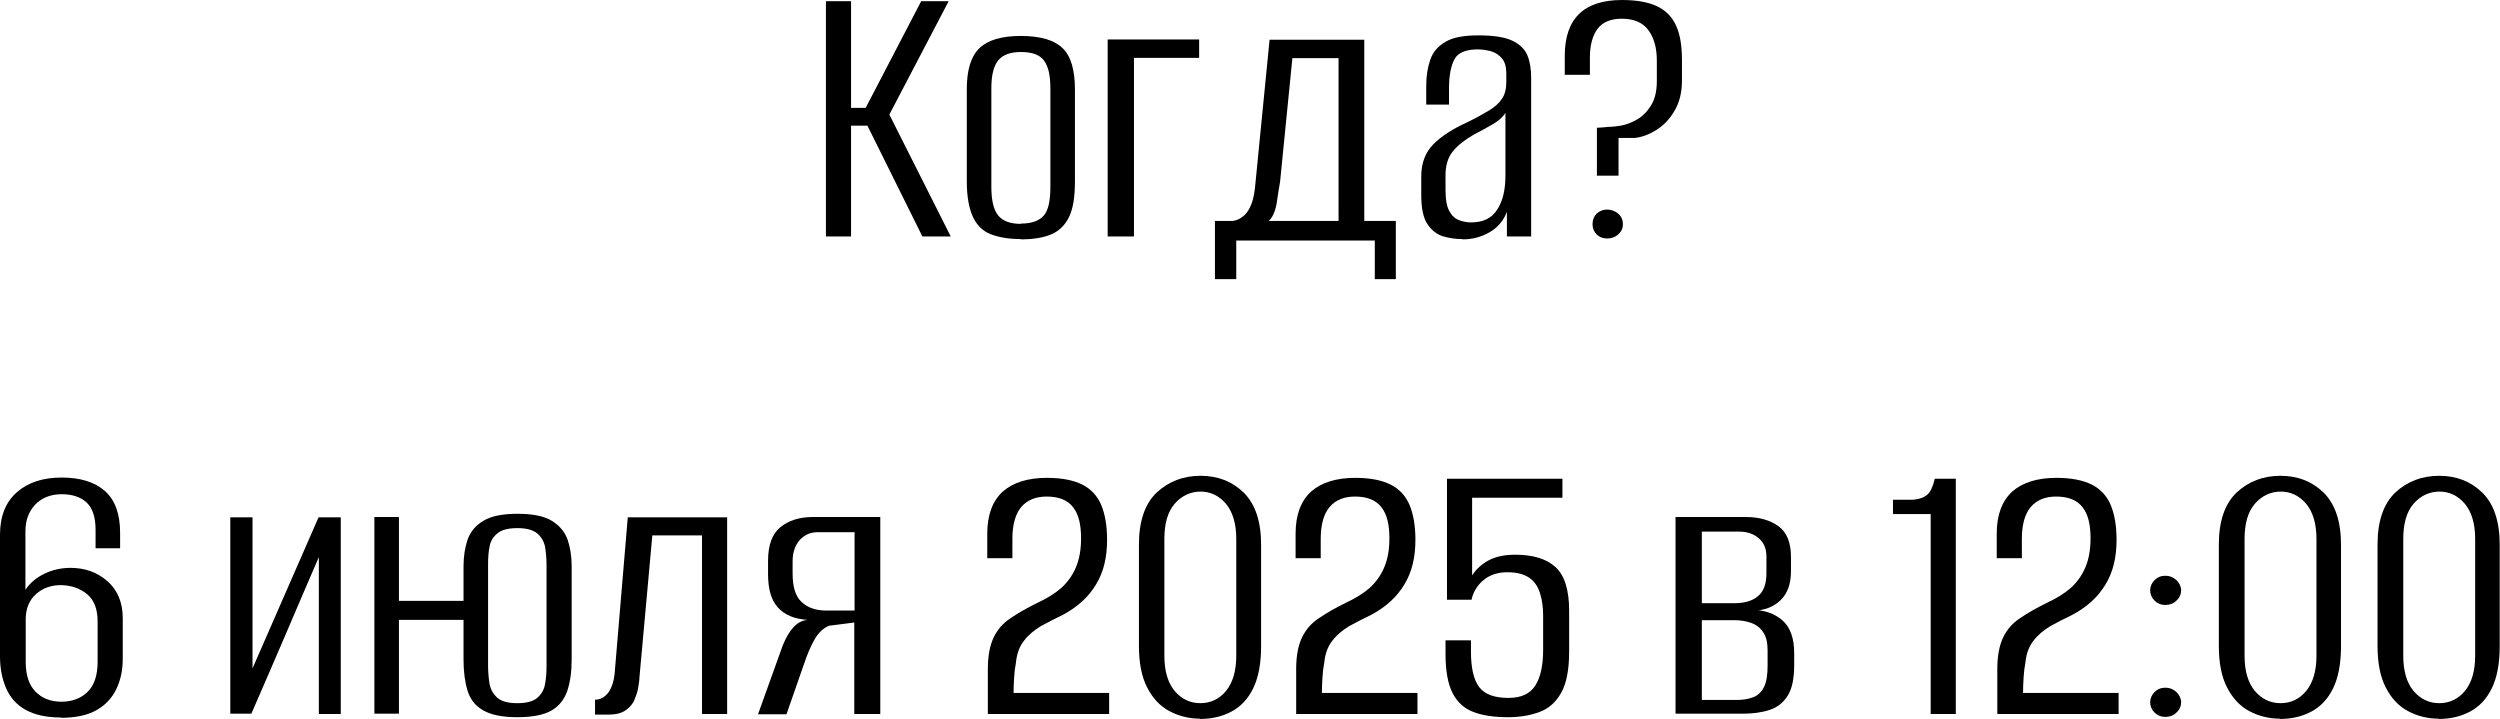 <?xml version="1.0" encoding="UTF-8"?> <svg xmlns="http://www.w3.org/2000/svg" id="_Слой_1" data-name="Слой 1" viewBox="0 0 85.54 24.59"><path d="M28.26,8.09V.04h.86v3.65h.5L31.52.04h.94l-2.03,3.88,2.1,4.17h-.97l-1.88-3.79h-.56v3.79h-.86Z"></path><path d="M34.93,8.18c-.42,0-.76-.06-1.04-.17-.28-.11-.48-.32-.61-.61-.13-.29-.2-.69-.2-1.2v-3.15c0-.65.14-1.12.43-1.4.29-.28.76-.42,1.42-.42s1.14.14,1.42.41c.29.27.43.75.43,1.42v3.15c0,.51-.06.91-.19,1.19s-.33.49-.6.61c-.27.12-.63.18-1.06.18ZM34.93,7.65c.36,0,.62-.09.78-.27s.23-.51.23-.99v-3.36c0-.45-.07-.76-.22-.96-.15-.2-.41-.29-.79-.29-.35,0-.61.09-.77.28-.16.19-.24.51-.24.97v3.36c0,.47.08.8.24.99.16.19.42.28.77.28Z"></path><path d="M37.9,8.09V1.35h3.13v.63h-2.23v6.11h-.9Z"></path><path d="M41.57,9.55v-1.99h.61c.12-.02.23-.06.33-.14.1-.07.2-.19.27-.35.08-.16.13-.38.16-.64l.5-5.07h3.24v6.2h1.08v1.99h-.72v-1.32h-4.74v1.32h-.74ZM43.4,7.56h2.4V1.99h-1.58l-.42,4.22c-.04.23-.08.48-.12.76-.05.28-.14.47-.27.59Z"></path><path d="M50.02,8.18c-.21,0-.42-.03-.63-.09-.21-.06-.4-.2-.54-.41-.15-.21-.22-.55-.22-1v-.65c0-.45.14-.82.42-1.1s.66-.52,1.14-.74c.31-.15.56-.29.76-.41s.34-.25.44-.4c.1-.14.15-.34.15-.58v-.29c0-.22-.05-.39-.14-.5s-.21-.2-.36-.25c-.15-.04-.31-.07-.47-.07-.41,0-.68.11-.8.33s-.19.55-.19.99v.57h-.78v-.65c0-.34.05-.63.14-.89.09-.26.26-.46.52-.61.25-.15.63-.22,1.12-.22.52,0,.91.06,1.16.18.26.12.43.29.52.5.09.22.13.48.13.78v5.42h-.83v-.84c-.12.31-.32.54-.6.7-.28.16-.58.24-.91.24ZM50.34,7.61c.41,0,.71-.15.89-.44.19-.29.28-.68.28-1.16v-2.15c-.09.15-.24.28-.45.4-.21.12-.42.24-.64.35-.31.18-.55.37-.71.57s-.25.46-.25.81v.53c0,.33.05.57.14.72.09.16.2.25.34.3.14.05.27.07.41.07Z"></path><path d="M54.64,6.03v-1.66c.14,0,.27-.02.41-.03.14,0,.27-.02.4-.04.18-.03.37-.1.56-.21.19-.11.35-.27.48-.48.13-.21.2-.49.2-.82v-.72c0-.44-.1-.78-.29-1.04s-.5-.39-.91-.39c-.38,0-.66.12-.83.35s-.26.56-.26.97v.6h-.86v-.65c0-1.27.65-1.91,1.96-1.91.49,0,.89.07,1.19.21.3.14.52.36.66.67.14.3.2.7.2,1.19v.69c0,.41-.09.76-.26,1.04-.17.29-.38.5-.62.65-.24.15-.48.24-.73.27-.09,0-.18,0-.27,0s-.19,0-.29,0v1.29h-.75ZM54.99,8.16c-.15,0-.27-.05-.36-.14s-.14-.21-.14-.35c0-.15.05-.27.14-.36.1-.09.22-.14.36-.14s.27.05.38.14c.11.1.16.22.16.36,0,.14-.05.25-.16.35-.11.1-.24.14-.38.14Z"></path><path d="M2.08,24.55c-.49,0-.89-.09-1.2-.26-.31-.17-.53-.42-.67-.74-.14-.32-.21-.69-.21-1.1v-4.15c0-.63.19-1.12.58-1.46s.9-.5,1.53-.5,1.13.15,1.48.46.52.79.52,1.44v.52h-.84v-.63c0-.43-.1-.74-.3-.93s-.49-.29-.86-.29-.68.12-.91.36c-.22.24-.33.54-.33.91v2c.16-.24.38-.42.65-.55.27-.13.57-.2.89-.2.5,0,.92.15,1.27.46.34.3.52.72.52,1.26v1.39c0,.38-.07.73-.22,1.04-.15.31-.38.55-.68.72-.3.17-.71.26-1.21.26ZM2.1,24.01c.36,0,.66-.11.89-.33s.35-.57.35-1.03v-1.39c0-.42-.12-.73-.36-.93-.24-.2-.54-.3-.89-.31-.34,0-.62.1-.85.3s-.35.48-.36.83v1.5c0,.45.11.78.33,1.01.22.23.52.35.9.35Z"></path><path d="M7.88,24.43v-6.73h.76v5.17l2.26-5.17h.76v6.73h-.75v-5.37c-.39.9-.77,1.79-1.15,2.68-.38.89-.77,1.78-1.16,2.68h-.72Z"></path><path d="M12.81,24.43v-6.74h.84v2.87h2.42v.65h-2.42v3.21h-.84ZM17.7,24.54c-.51,0-.9-.08-1.16-.23-.27-.15-.45-.38-.54-.67s-.14-.65-.14-1.07v-3.2c0-.34.05-.64.14-.91.1-.27.27-.48.54-.64.26-.16.65-.24,1.17-.24s.91.08,1.17.24c.26.16.44.37.54.64.09.27.14.57.14.91v3.2c0,.42-.05.77-.15,1.07-.1.29-.28.52-.54.67-.26.15-.65.23-1.16.23ZM17.7,24.06c.31,0,.54-.06.68-.18.14-.12.24-.28.27-.48.04-.2.05-.4.05-.62v-3.46c0-.22-.02-.42-.05-.61-.04-.19-.13-.34-.27-.46-.15-.12-.37-.18-.68-.18s-.54.06-.68.18c-.15.12-.24.27-.27.46-.04.19-.05.4-.05.61v3.46c0,.22.02.42.05.62.04.2.13.35.27.48.15.12.37.18.68.18Z"></path><path d="M20.36,24.43v-.49c.18,0,.33-.08.46-.25.12-.17.2-.42.22-.76l.44-5.23h3.4v6.73h-.86v-6.11h-1.7l-.44,4.85c0,.12-.03.25-.05.4-.03.14-.08.28-.14.42-.07.13-.17.24-.31.33-.14.09-.32.13-.54.13h-.48Z"></path><path d="M25.94,24.43l.84-2.34c.11-.27.23-.48.37-.63.14-.15.29-.23.48-.25-.45-.03-.78-.17-1.01-.42s-.34-.63-.34-1.14v-.46c0-.54.14-.92.42-1.15s.65-.35,1.12-.35h2.3v6.74h-.89v-3.13l-.86.11c-.2.08-.37.24-.5.47-.13.23-.25.51-.36.84l-.6,1.72h-.98ZM28.27,20.89h.97v-2.68h-1.27c-.24,0-.44.09-.6.26-.16.18-.25.42-.25.74v.42c0,.45.1.78.31.97.2.19.48.29.84.29Z"></path><path d="M33.8,24.43v-1.54c0-.45.07-.81.2-1.08.13-.27.32-.49.58-.66.25-.17.56-.35.93-.53.32-.15.58-.31.8-.5.21-.19.38-.42.5-.7.12-.28.18-.61.18-1,0-.46-.08-.82-.27-1.06-.19-.25-.49-.37-.91-.37-.37,0-.66.12-.86.35s-.31.6-.31,1.09v.67h-.86v-.84c0-.64.18-1.12.53-1.44.35-.31.86-.47,1.51-.47.51,0,.91.08,1.21.23.3.15.52.39.65.7.13.31.2.71.2,1.19,0,.6-.12,1.11-.38,1.53-.25.42-.62.76-1.12,1.03-.27.13-.52.26-.76.39-.23.14-.43.3-.58.5-.16.2-.25.45-.28.76-.03.15-.05.32-.06.49-.01.17-.02.35-.02.54h3.27v.72h-4.15Z"></path><path d="M41.06,24.59c-.38,0-.73-.09-1.05-.26-.32-.17-.57-.44-.76-.81-.19-.37-.28-.84-.28-1.42v-3.47c0-.81.21-1.4.61-1.78.41-.38.91-.57,1.5-.57s1.08.19,1.48.58c.39.39.59.98.59,1.78v3.47c0,.59-.09,1.07-.27,1.44-.18.37-.43.63-.75.8-.32.17-.68.25-1.08.25ZM41.07,24.06c.35,0,.65-.14.88-.42s.35-.68.35-1.2v-4c0-.52-.12-.92-.35-1.2-.24-.28-.53-.42-.87-.42s-.65.14-.89.42c-.24.28-.35.68-.35,1.2v4c0,.52.12.92.35,1.2.24.28.53.42.89.42Z"></path><path d="M44.35,24.43v-1.54c0-.45.07-.81.2-1.08.13-.27.32-.49.58-.66.25-.17.56-.35.93-.53.32-.15.58-.31.8-.5.21-.19.38-.42.5-.7.12-.28.18-.61.18-1,0-.46-.08-.82-.27-1.06-.19-.25-.49-.37-.91-.37-.37,0-.66.12-.86.35s-.31.6-.31,1.09v.67h-.86v-.84c0-.64.18-1.12.53-1.44.35-.31.86-.47,1.51-.47.51,0,.91.08,1.21.23.3.15.52.39.65.7.13.31.2.71.2,1.19,0,.6-.12,1.11-.38,1.53-.25.42-.62.76-1.12,1.03-.27.13-.52.26-.76.39-.23.14-.43.3-.58.5-.16.2-.25.45-.28.76-.03.15-.05.32-.06.49-.01.17-.02.35-.02.54h3.27v.72h-4.15Z"></path><path d="M51.6,24.54c-.48,0-.88-.06-1.19-.18-.31-.12-.55-.33-.71-.65-.16-.31-.24-.76-.24-1.34v-.46h.87v.38c0,.58.1.99.29,1.23s.52.36.99.36c.44,0,.74-.14.92-.42s.27-.69.27-1.23v-1.16c0-.27-.03-.52-.1-.75s-.18-.41-.36-.54-.43-.2-.77-.2c-.32,0-.59.09-.8.26s-.36.4-.42.68h-.84v-4.14h3.95v.65h-3.09v2.66c.14-.22.33-.39.57-.52.25-.13.55-.19.91-.19.6,0,1.06.14,1.37.42.31.28.47.78.47,1.5v1.39c0,.62-.09,1.09-.27,1.41-.18.32-.42.54-.74.66-.32.12-.68.18-1.08.18Z"></path><path d="M57.33,24.43v-6.74h2.41c.46,0,.83.11,1.12.32.28.21.42.56.42,1.04v.5c0,.43-.12.76-.36.99s-.56.35-.96.36v-.03c.41,0,.75.12,1.02.35s.41.61.41,1.12v.42c0,.45-.07.8-.22,1.04-.15.24-.35.4-.62.49-.27.09-.58.13-.93.13h-2.29ZM58.23,20.64h1.09c.37,0,.65-.08.84-.25.19-.16.28-.42.28-.78v-.57c0-.27-.09-.48-.27-.63-.18-.15-.4-.22-.66-.22h-1.28v2.44ZM58.23,23.95h1.18c.22,0,.41-.03.57-.09.16-.06.28-.17.37-.34.09-.17.13-.42.13-.74v-.53c0-.27-.05-.48-.16-.63-.1-.15-.24-.25-.41-.31-.17-.06-.36-.09-.58-.09h-1.1v2.72Z"></path><path d="M66.06,24.43v-6.84h-1.29v-.49h.68c.23-.02.39-.08.5-.18s.19-.28.25-.54h.72v8.05h-.86Z"></path><path d="M68.34,24.43v-1.54c0-.45.07-.81.2-1.08.13-.27.32-.49.58-.66.25-.17.56-.35.93-.53.32-.15.58-.31.8-.5.21-.19.38-.42.5-.7.12-.28.18-.61.18-1,0-.46-.08-.82-.27-1.06-.19-.25-.49-.37-.91-.37-.37,0-.66.12-.86.35s-.31.6-.31,1.09v.67h-.86v-.84c0-.64.18-1.12.53-1.44.35-.31.86-.47,1.51-.47.51,0,.91.08,1.21.23.3.15.52.39.65.7.13.31.2.71.2,1.19,0,.6-.12,1.11-.38,1.53-.25.42-.62.76-1.12,1.03-.27.13-.52.26-.76.39-.23.14-.43.3-.58.5-.16.2-.25.45-.28.76-.03.15-.05.32-.06.49-.01.17-.02.35-.02.54h3.27v.72h-4.15Z"></path><path d="M74.09,20.7c-.15,0-.27-.05-.37-.15-.1-.1-.15-.22-.15-.35s.05-.25.15-.35c.1-.1.22-.15.37-.15s.27.05.38.15c.1.1.16.22.16.35s-.05.25-.16.35c-.1.1-.23.15-.38.15ZM74.09,24.53c-.15,0-.27-.05-.37-.15-.1-.1-.15-.22-.15-.35s.05-.25.15-.35.22-.15.37-.15.27.05.38.15c.1.1.16.22.16.35s-.05.25-.16.35c-.1.1-.23.15-.38.15Z"></path><path d="M78.01,24.59c-.38,0-.73-.09-1.05-.26-.32-.17-.57-.44-.76-.81-.19-.37-.28-.84-.28-1.42v-3.47c0-.81.21-1.4.61-1.78.41-.38.91-.57,1.5-.57s1.08.19,1.48.58c.39.39.59.98.59,1.78v3.47c0,.59-.09,1.07-.27,1.44-.18.37-.43.63-.75.8-.32.17-.68.25-1.08.25ZM78.03,24.06c.35,0,.65-.14.88-.42s.35-.68.35-1.2v-4c0-.52-.12-.92-.35-1.2-.24-.28-.53-.42-.87-.42s-.65.14-.89.42c-.24.28-.35.68-.35,1.2v4c0,.52.12.92.35,1.2.24.28.53.42.89.42Z"></path><path d="M83.44,24.59c-.38,0-.73-.09-1.05-.26-.32-.17-.57-.44-.76-.81-.19-.37-.28-.84-.28-1.42v-3.47c0-.81.21-1.4.61-1.78.41-.38.91-.57,1.5-.57s1.08.19,1.48.58c.39.39.59.98.59,1.78v3.47c0,.59-.09,1.07-.27,1.44-.18.37-.43.63-.75.8-.32.17-.68.25-1.08.25ZM83.46,24.06c.35,0,.65-.14.88-.42s.35-.68.35-1.2v-4c0-.52-.12-.92-.35-1.2-.24-.28-.53-.42-.87-.42s-.65.14-.89.42c-.24.28-.35.68-.35,1.2v4c0,.52.12.92.35,1.2.24.28.53.42.89.42Z"></path></svg> 